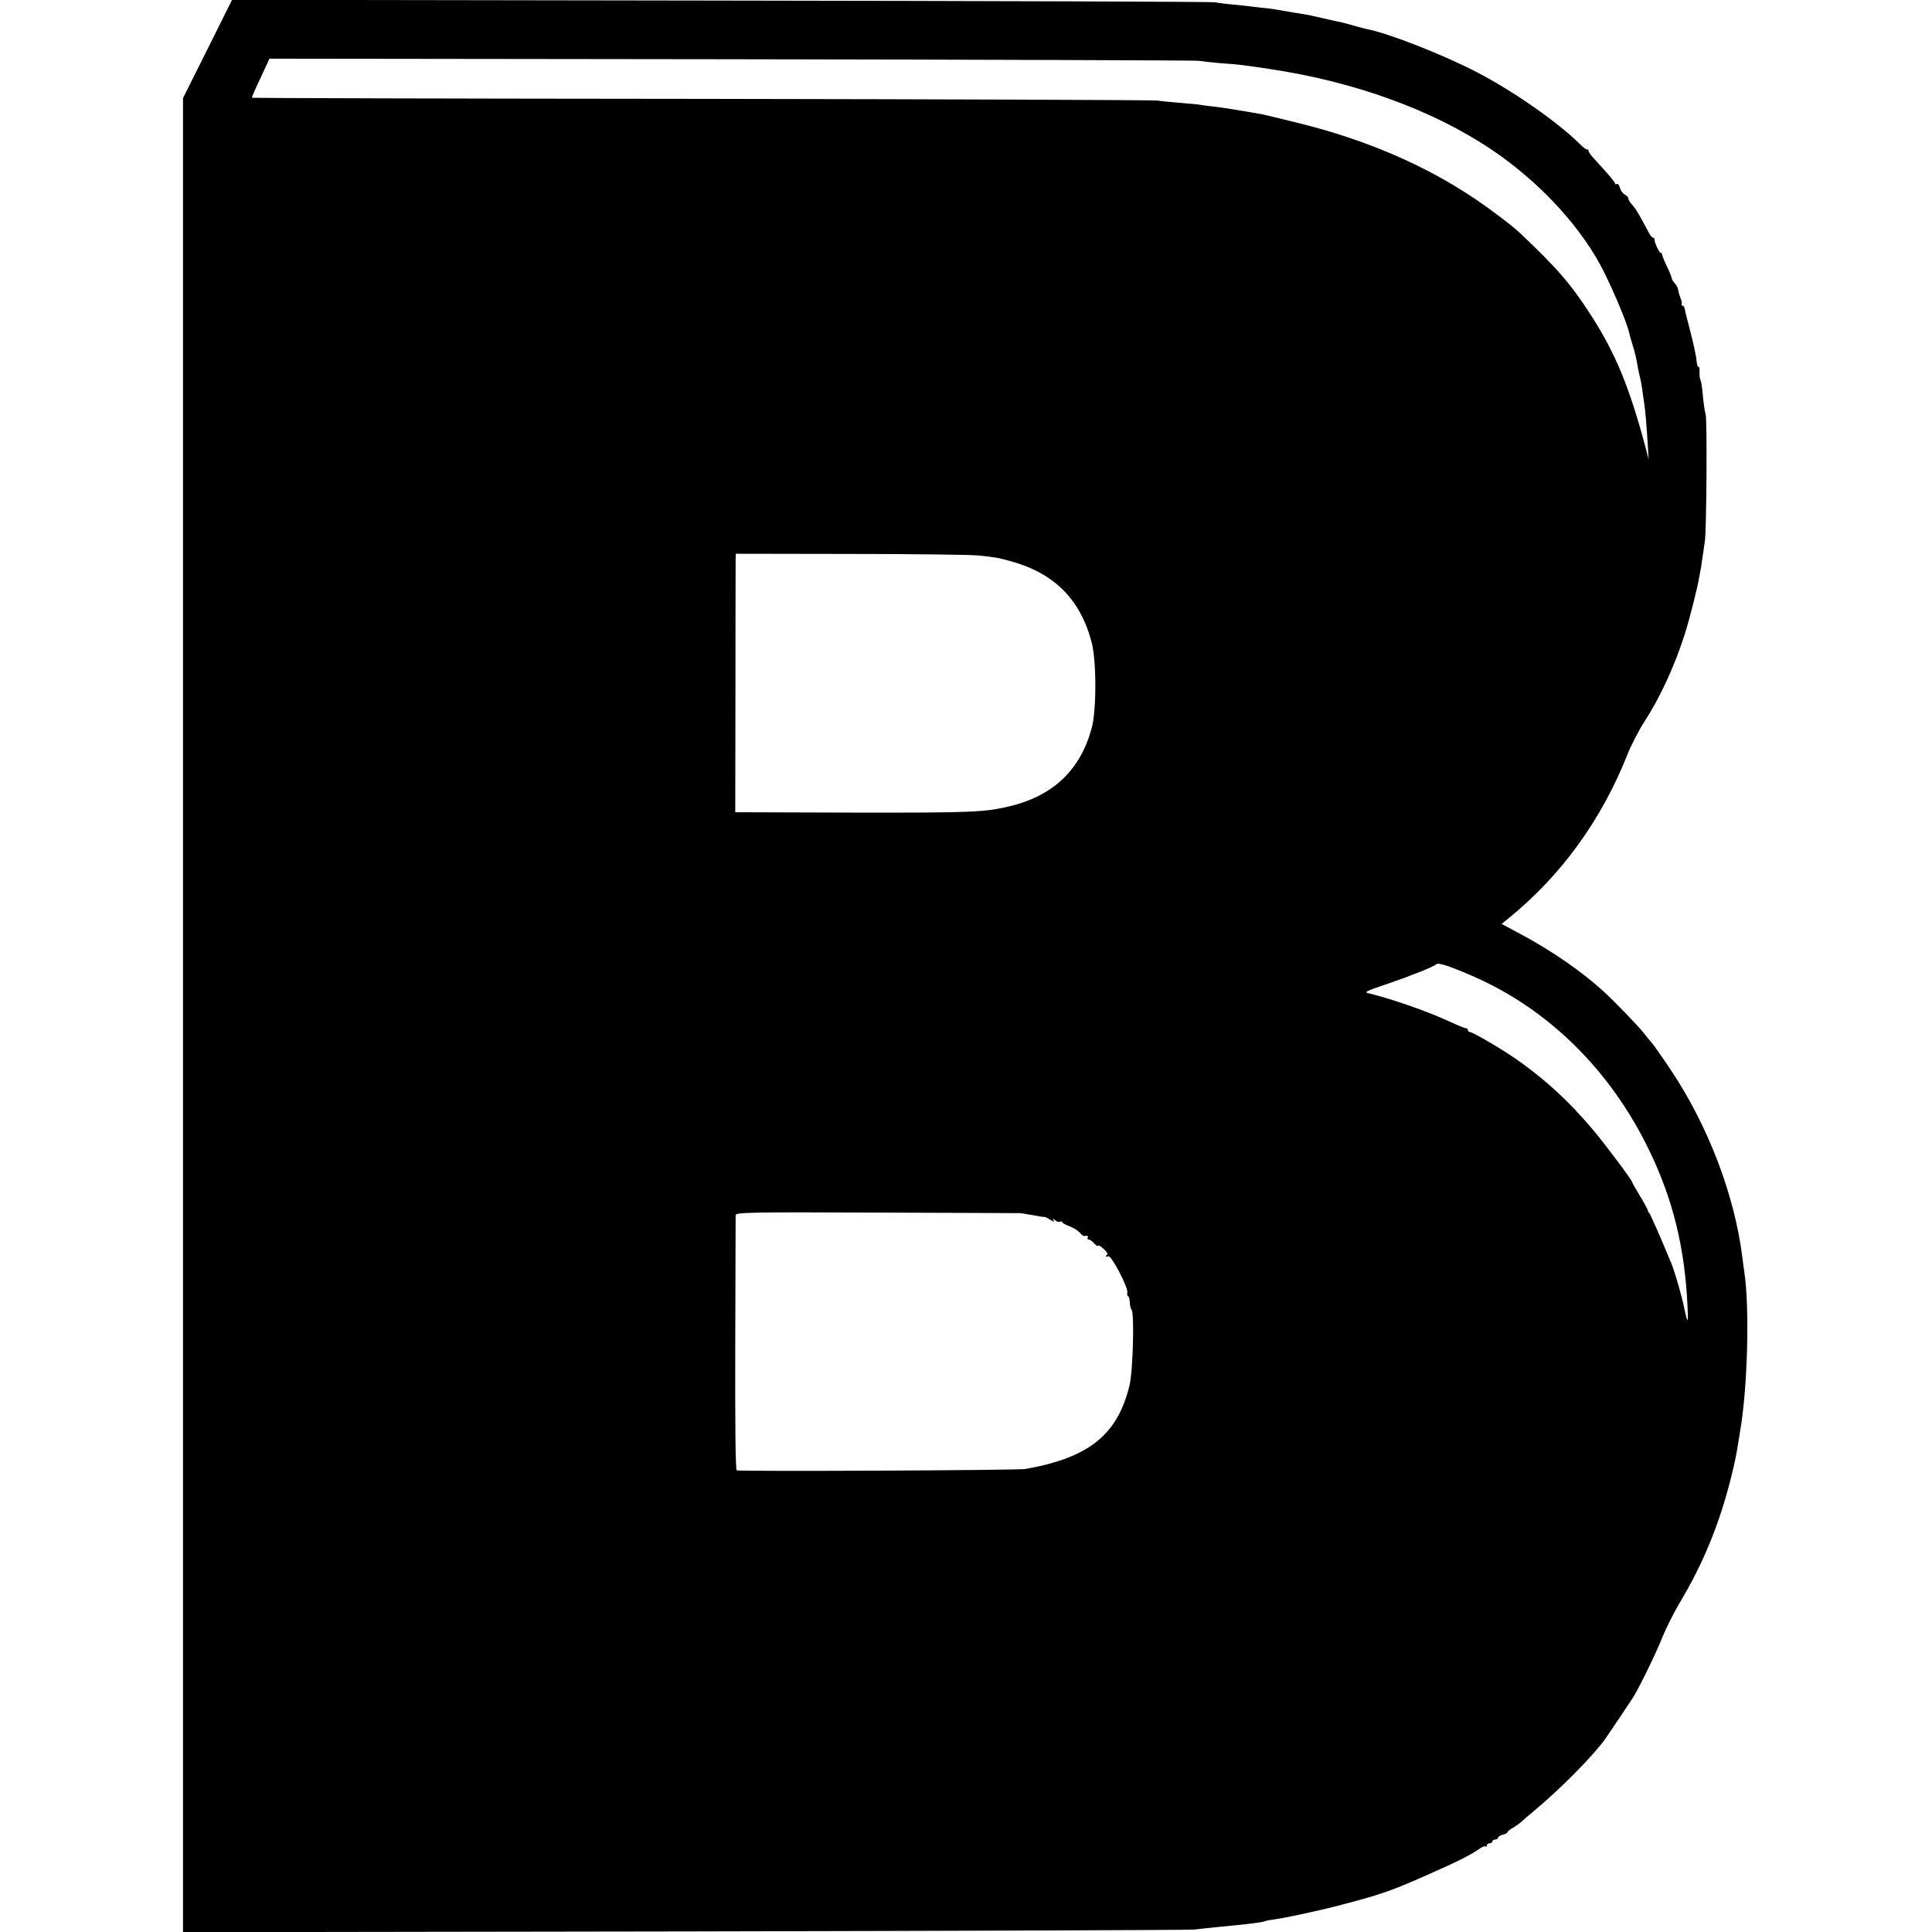 <?xml version="1.0" standalone="no"?>
<!DOCTYPE svg PUBLIC "-//W3C//DTD SVG 20010904//EN"
 "http://www.w3.org/TR/2001/REC-SVG-20010904/DTD/svg10.dtd">
<svg version="1.0" xmlns="http://www.w3.org/2000/svg"
 width="1024pt" height="1024pt" viewBox="0 0 1024 1024"
 preserveAspectRatio="xMidYMid meet">
<g transform="translate(0,1024) scale(0.1,-0.1)"
fill="#000000" stroke="none">
<path d="M1100 9980 l-130 -260 0 -4860 0 -4861 2663 4 c1464 3 2678 7 2697
10 19 2 69 8 110 12 162 15 242 25 260 31 8 3 31 8 50 10 60 8 246 48 360 78
223 59 265 74 485 172 134 59 201 93 246 125 14 10 29 16 33 12 3 -3 6 -1 6 5
0 7 7 12 15 12 8 0 15 5 15 10 0 6 7 10 15 10 8 0 15 4 15 10 0 5 11 12 25 16
14 3 25 9 25 13 0 4 13 15 30 24 16 10 35 23 42 30 7 7 45 39 83 71 131 110
303 284 365 372 23 33 133 197 147 219 35 57 124 241 153 315 19 47 59 128 90
180 127 212 212 419 274 665 22 89 30 128 41 200 2 11 6 34 8 50 40 229 51
657 22 845 -2 14 -7 48 -10 75 -41 330 -181 697 -380 995 -46 69 -92 134 -102
145 -10 11 -29 34 -41 50 -27 35 -161 174 -218 225 -111 101 -270 211 -427
295 l-108 58 38 31 c277 225 491 520 628 865 20 51 61 130 90 175 83 127 161
296 215 466 23 71 67 245 76 299 3 18 8 43 10 55 2 11 6 39 9 61 3 22 8 56 11
75 9 53 13 652 4 675 -4 11 -10 53 -14 93 -3 41 -9 78 -12 84 -4 6 -7 26 -6
45 1 19 -2 32 -6 29 -4 -2 -8 12 -10 32 -1 21 -16 89 -32 152 -17 63 -31 121
-32 128 -1 6 -5 12 -10 12 -5 0 -7 3 -5 8 3 4 0 18 -6 32 -5 14 -11 33 -12 42
-1 10 -9 26 -18 36 -9 10 -17 23 -17 28 0 6 -11 34 -25 62 -14 29 -25 56 -25
62 0 5 -4 10 -8 10 -8 0 -36 60 -33 73 0 4 -3 7 -8 7 -5 0 -18 17 -28 38 -30
57 -57 105 -68 119 -5 7 -16 19 -22 27 -7 8 -13 20 -13 25 0 6 -8 15 -19 20
-10 6 -22 22 -25 36 -4 14 -11 23 -16 20 -6 -3 -10 -3 -10 2 0 8 -40 55 -105
125 -19 20 -35 41 -35 47 0 6 -4 10 -8 9 -4 -2 -21 11 -37 27 -113 113 -350
280 -545 381 -177 93 -474 209 -586 230 -6 1 -36 9 -65 17 -30 9 -65 18 -79
21 -14 2 -56 12 -95 21 -38 9 -81 18 -95 20 -28 4 -83 13 -120 20 -14 3 -43 7
-65 10 -22 2 -58 6 -80 9 -22 3 -71 8 -110 12 -38 3 -81 9 -95 12 -14 3 -1192
7 -2617 9 l-2593 4 -130 -261z m5250 -62 c19 -3 73 -9 120 -13 98 -7 107 -8
255 -30 452 -67 866 -217 1179 -427 240 -161 451 -383 573 -603 54 -97 145
-309 157 -366 3 -13 12 -46 21 -74 9 -27 18 -66 21 -85 3 -19 9 -51 14 -70 5
-19 12 -55 15 -80 3 -25 8 -56 10 -70 5 -29 13 -125 19 -225 l4 -70 -14 55
c-85 321 -161 508 -292 710 -106 165 -181 251 -376 435 -40 38 -151 122 -235
179 -268 181 -587 318 -944 405 -89 22 -175 43 -192 46 -130 23 -207 35 -251
40 -28 3 -60 7 -71 9 -12 3 -61 7 -110 11 -48 4 -101 9 -118 12 -16 3 -1103 7
-2413 9 -1311 1 -2385 4 -2387 6 -1 2 19 49 46 105 l47 102 2444 -3 c1343 -2
2459 -6 2478 -8z m-1165 -2622 c94 -10 101 -11 174 -31 230 -64 368 -203 427
-430 26 -99 26 -362 0 -455 -60 -219 -200 -354 -425 -411 -138 -34 -200 -37
-835 -36 l-629 2 1 655 c0 360 1 669 1 685 l1 30 602 -1 c332 0 639 -4 683 -8z
m2610 -2225 c409 -175 743 -504 949 -934 123 -255 186 -513 200 -817 5 -99 1
-101 -18 -9 -12 59 -49 188 -68 234 -50 122 -111 260 -116 265 -4 3 -8 10 -9
17 -2 7 -21 42 -43 78 -22 36 -40 68 -40 71 0 9 -134 188 -201 269 -132 157
-253 269 -412 381 -78 54 -231 144 -246 144 -6 0 -11 5 -11 10 0 6 -4 10 -10
10 -5 0 -40 14 -77 31 -127 59 -320 126 -438 154 -27 6 -16 12 95 49 131 45
249 92 264 106 9 9 70 -11 181 -59z m-2385 -1261 c8 -1 39 -6 67 -11 29 -6 55
-10 58 -9 4 1 18 -6 32 -15 17 -12 23 -13 17 -4 -7 12 -5 12 9 1 9 -8 21 -11
27 -7 5 3 10 2 10 -2 0 -5 17 -15 38 -22 20 -8 45 -23 54 -33 9 -11 19 -19 22
-19 20 3 26 0 21 -9 -3 -5 -1 -10 6 -10 6 0 20 -10 30 -22 11 -11 19 -16 19
-11 0 6 13 -1 29 -16 19 -17 25 -28 17 -33 -10 -7 -7 -9 10 -7 17 2 104 -166
99 -190 -2 -12 0 -21 4 -21 4 0 8 -14 9 -31 0 -17 5 -36 10 -42 15 -19 7 -323
-11 -398 -63 -263 -214 -385 -552 -445 -40 -7 -1511 -14 -1530 -7 -7 2 -9 233
-8 671 1 367 2 674 2 682 1 14 81 16 749 13 411 -1 754 -3 762 -3z"/>
</g>
</svg>
